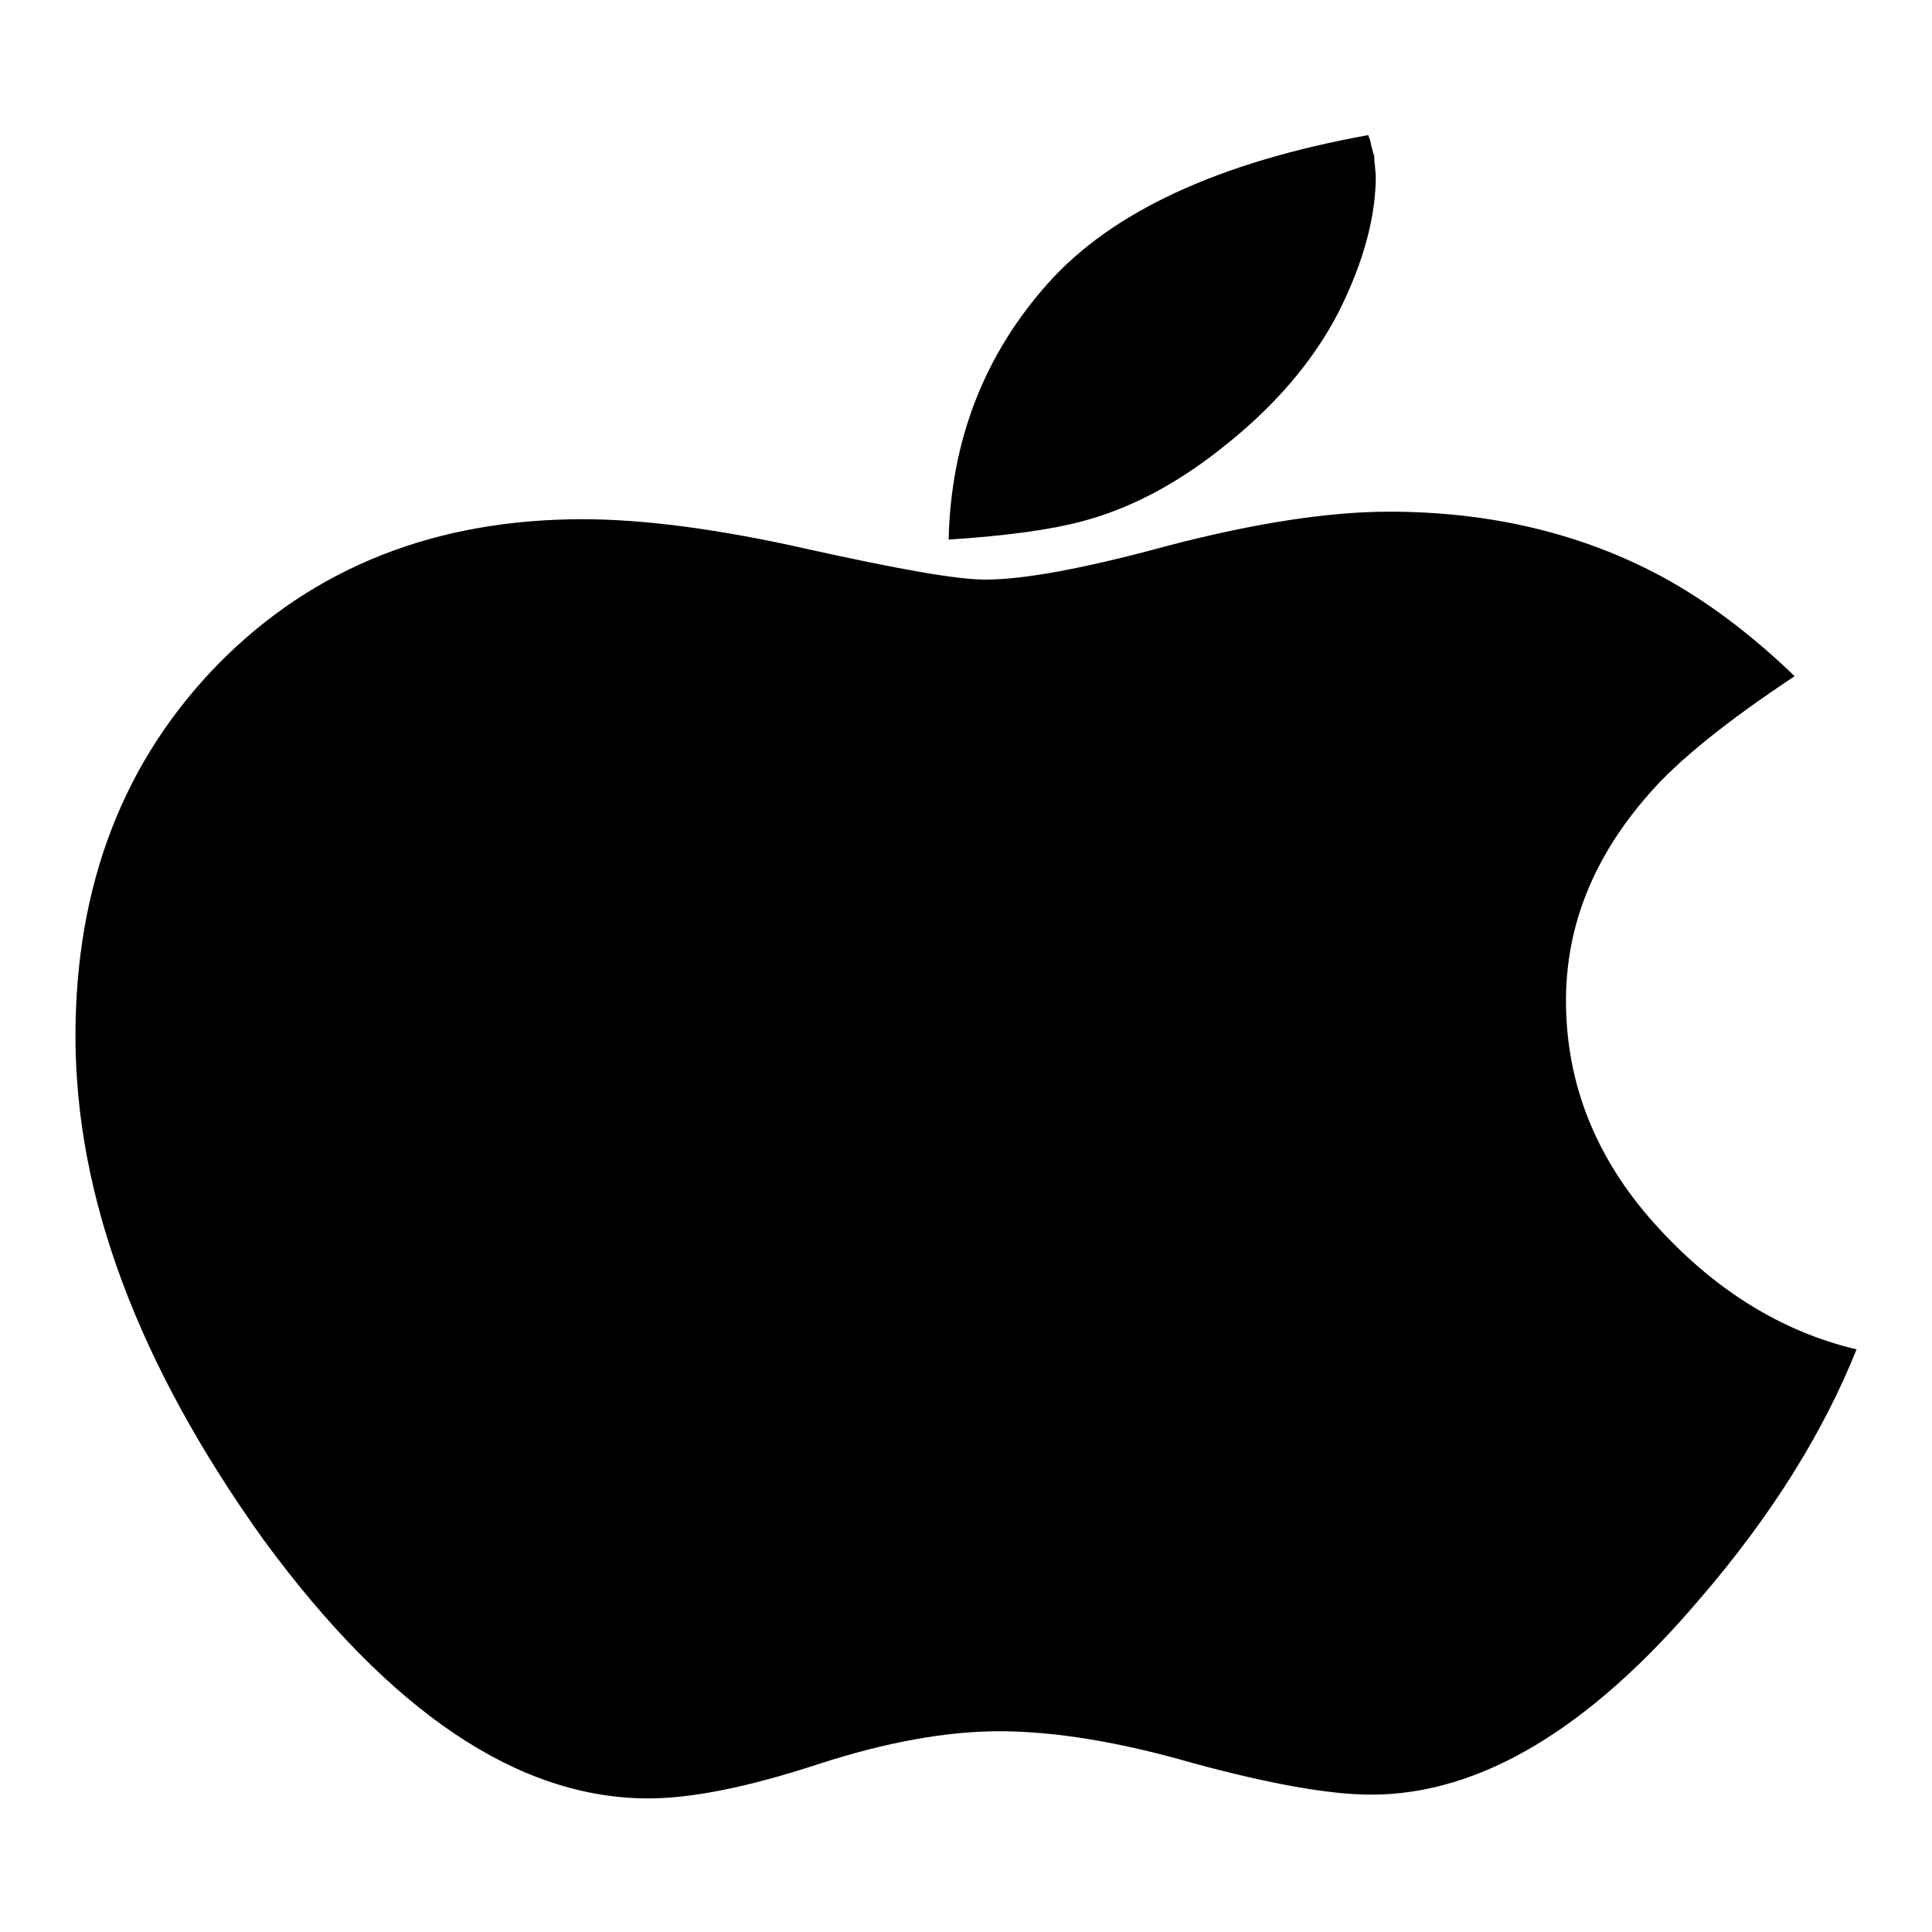 <?xml version="1.0" encoding="utf-8"?>
<!-- Svg Vector Icons : http://www.onlinewebfonts.com/icon -->
<!DOCTYPE svg PUBLIC "-//W3C//DTD SVG 1.1//EN" "http://www.w3.org/Graphics/SVG/1.1/DTD/svg11.dtd">
<svg version="1.1" xmlns="http://www.w3.org/2000/svg" xmlns:xlink="http://www.w3.org/1999/xlink" x="0px" y="0px" viewBox="0 0 256 256" enable-background="new 0 0 256 256" xml:space="preserve">
<g><g><path fill="#000000" d="M10,17.9L10,17.9L10,17.9z"/><path fill="#000000" d="M10,137.3c0-20.1,6.4-36.6,19.1-49.5c12.6-12.7,28.7-19,48.1-19c8.1,0,18.1,1.3,30,4c11.8,2.6,19.5,4,23.4,4c5.1,0,13.2-1.5,24.2-4.5c11.5-3,21.3-4.5,29.3-4.5c13.4,0,25.5,2.9,36.1,8.6c5.9,3.2,11.8,7.6,17.6,13.2c-8.9,5.9-15.4,11.1-19.3,15.6c-7.3,8.3-11,17.4-11,27.4c0,10.9,3.9,20.8,11.7,29.5c7.8,8.7,16.7,14.3,26.8,16.7c-4.4,11-11.3,22.1-20.8,33.1c-14.6,17.2-29.1,25.9-43.5,25.9c-5.5,0-13.4-1.4-23.7-4.2c-9.7-2.8-18.3-4.2-25.6-4.2c-6.9,0-14.9,1.4-24.1,4.4c-9.2,3-16.6,4.5-22.4,4.5c-17.2,0-34.2-11.4-51-34.3C18.3,180.8,10,158.6,10,137.3L10,137.3z M125.7,71.5c0.3-13.1,4.7-24.5,13.2-34c8.4-9.4,22.5-16,42.4-19.6c0.1,0.3,0.3,0.7,0.4,1.4c0.2,0.7,0.3,1.2,0.4,1.4c0,0.4,0,0.8,0.1,1.3c0,0.5,0.1,1,0.1,1.3c0,5.4-1.6,11.4-4.9,18c-3.4,6.6-8.6,12.7-15.8,18.3c-6.1,4.8-12.2,7.9-18.3,9.5C139.2,70.2,133.3,71,125.7,71.5L125.7,71.5z"/></g></g>
</svg>